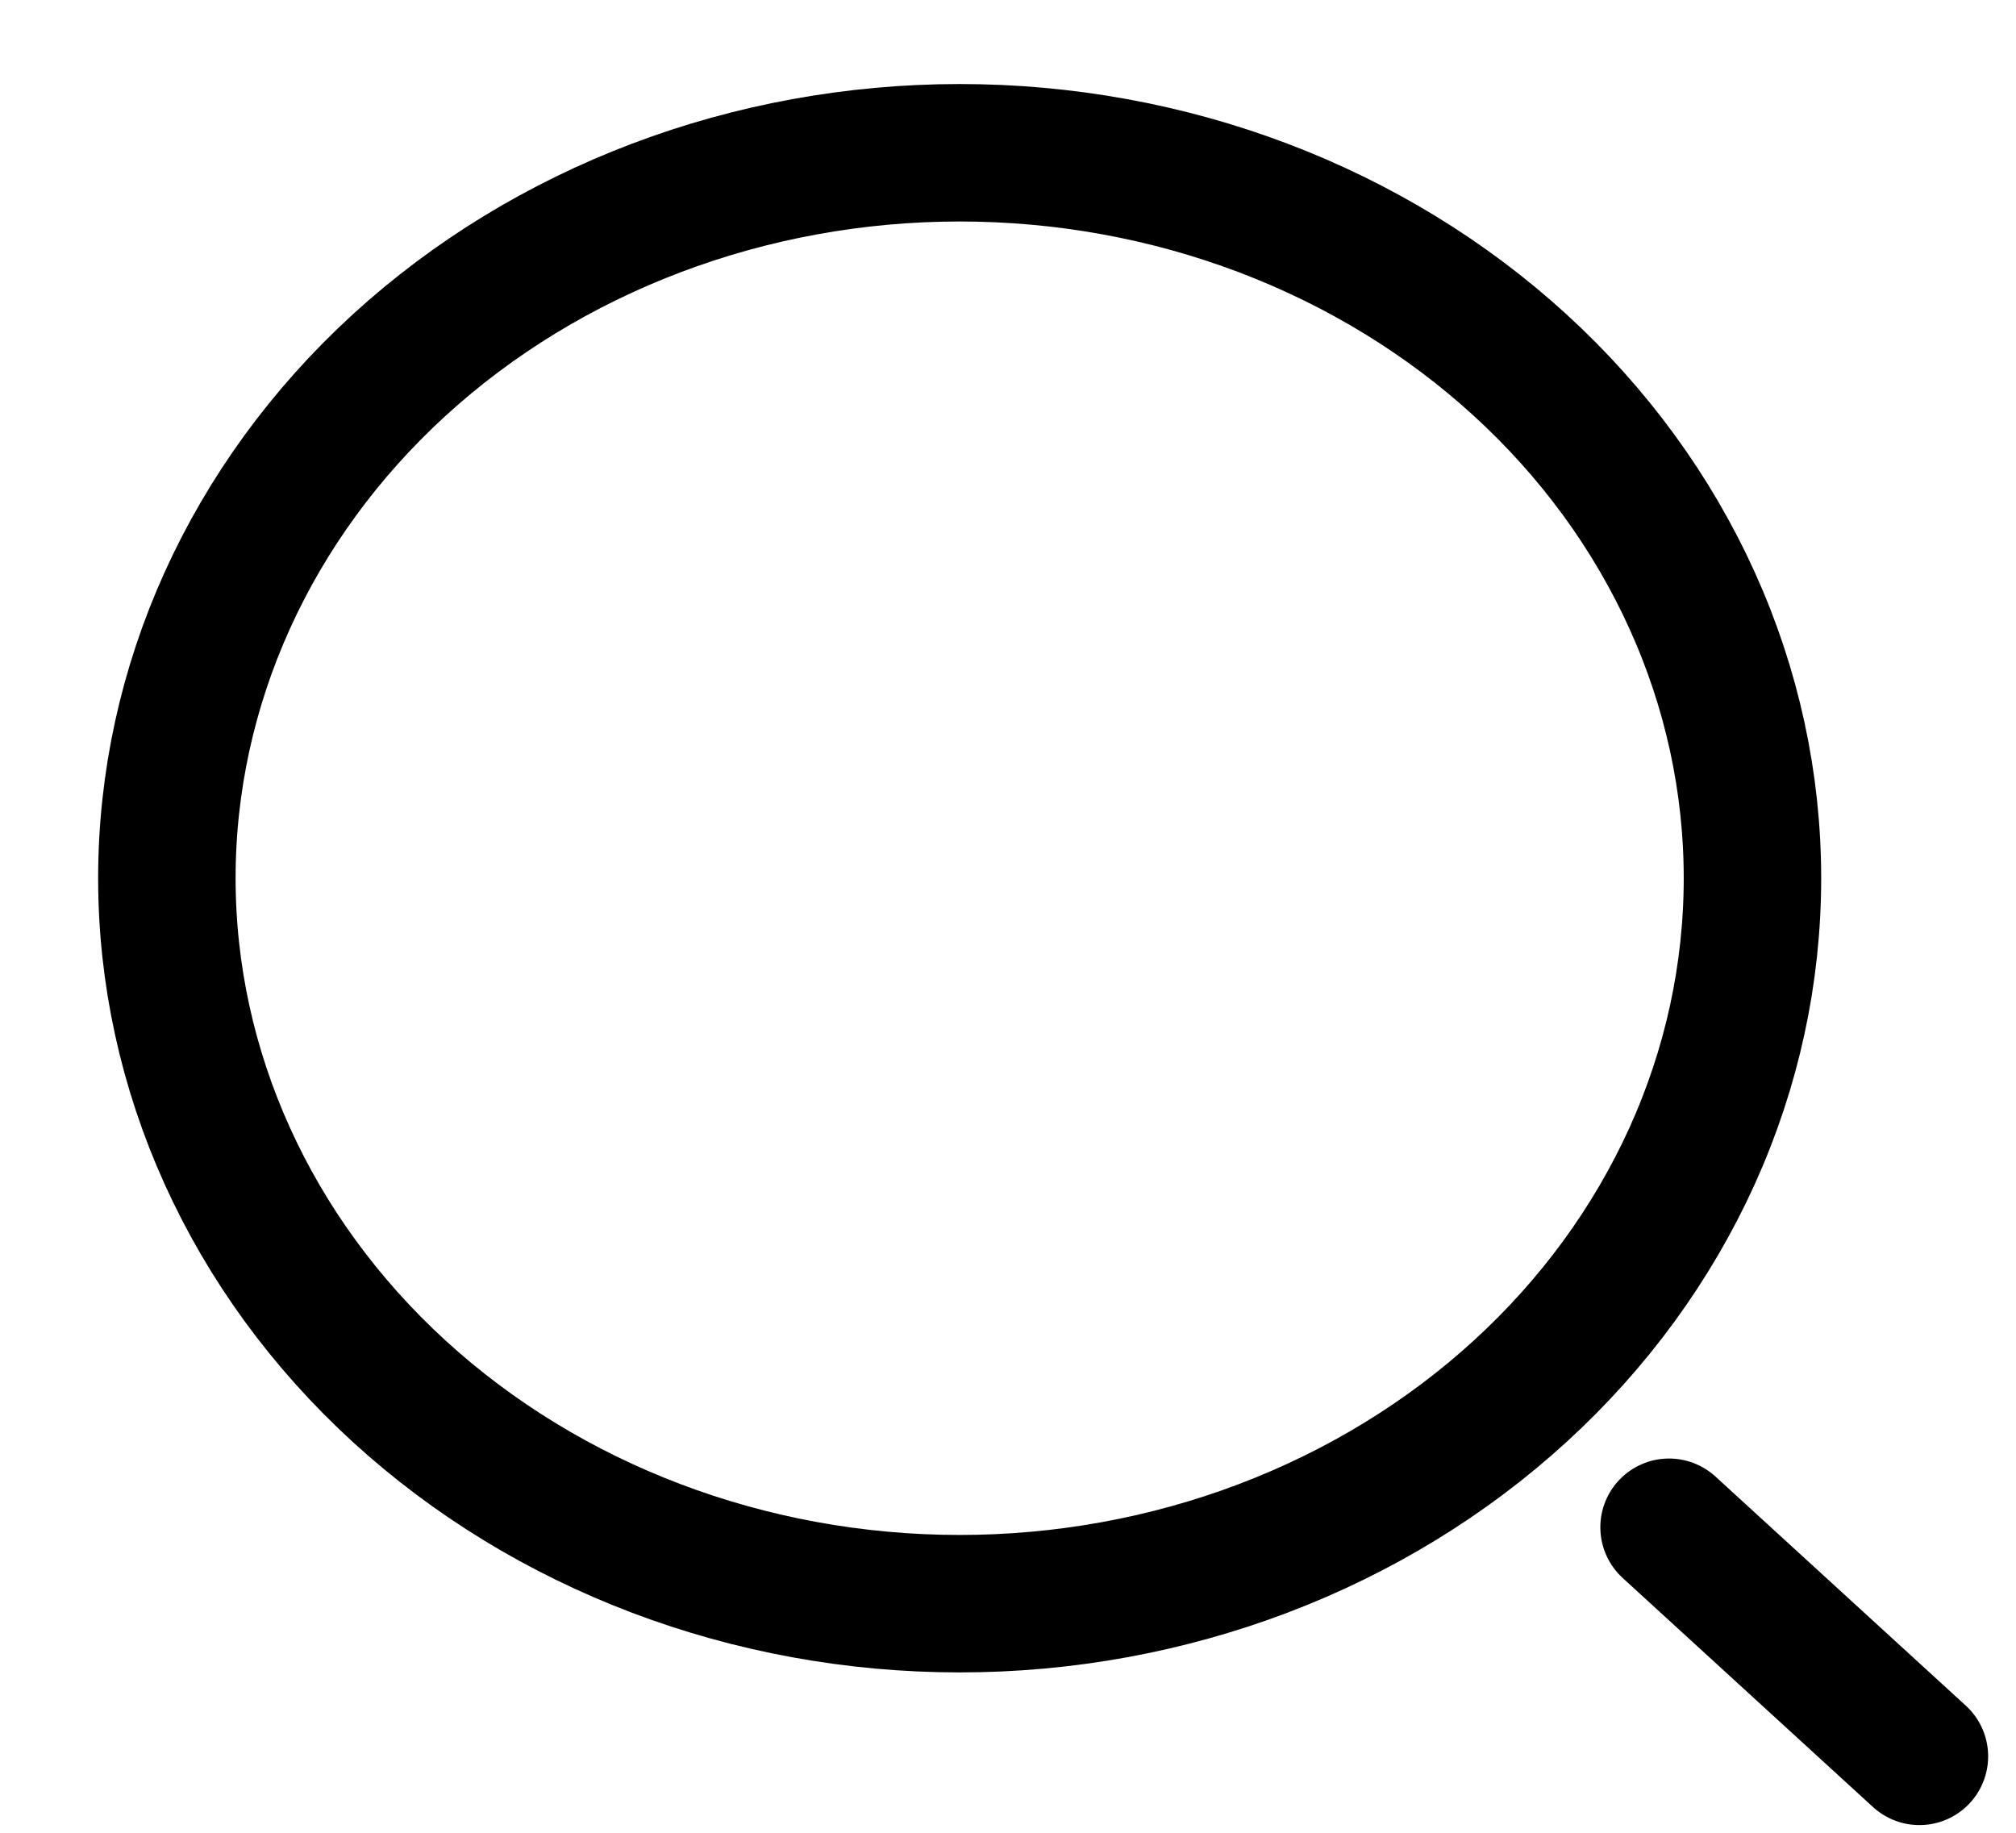 <svg width="22" height="20" viewBox="0 0 22 20" fill="none" xmlns="http://www.w3.org/2000/svg">
<g clip-path="url(#clip0_834_833)">
<path d="M20.946 19.166L18.214 16.666M10.473 17.5C11.609 17.5 12.734 17.295 13.784 16.897C14.833 16.499 15.787 15.916 16.59 15.181C17.394 14.446 18.031 13.573 18.466 12.613C18.901 11.652 19.124 10.623 19.124 9.583C19.124 8.544 18.901 7.514 18.466 6.554C18.031 5.593 17.394 4.72 16.59 3.985C15.787 3.25 14.833 2.667 13.784 2.269C12.734 1.871 11.609 1.667 10.473 1.667C8.178 1.667 5.978 2.501 4.355 3.985C2.733 5.47 1.821 7.484 1.821 9.583C1.821 11.683 2.733 13.696 4.355 15.181C5.978 16.666 8.178 17.5 10.473 17.5Z" stroke="black" stroke-width="1.5" stroke-linecap="round" stroke-linejoin="round"/>
</g>
<defs>
<clipPath id="clip0_834_833">
<rect width="21.856" height="20" fill="white"/>
</clipPath>
</defs>
</svg>
